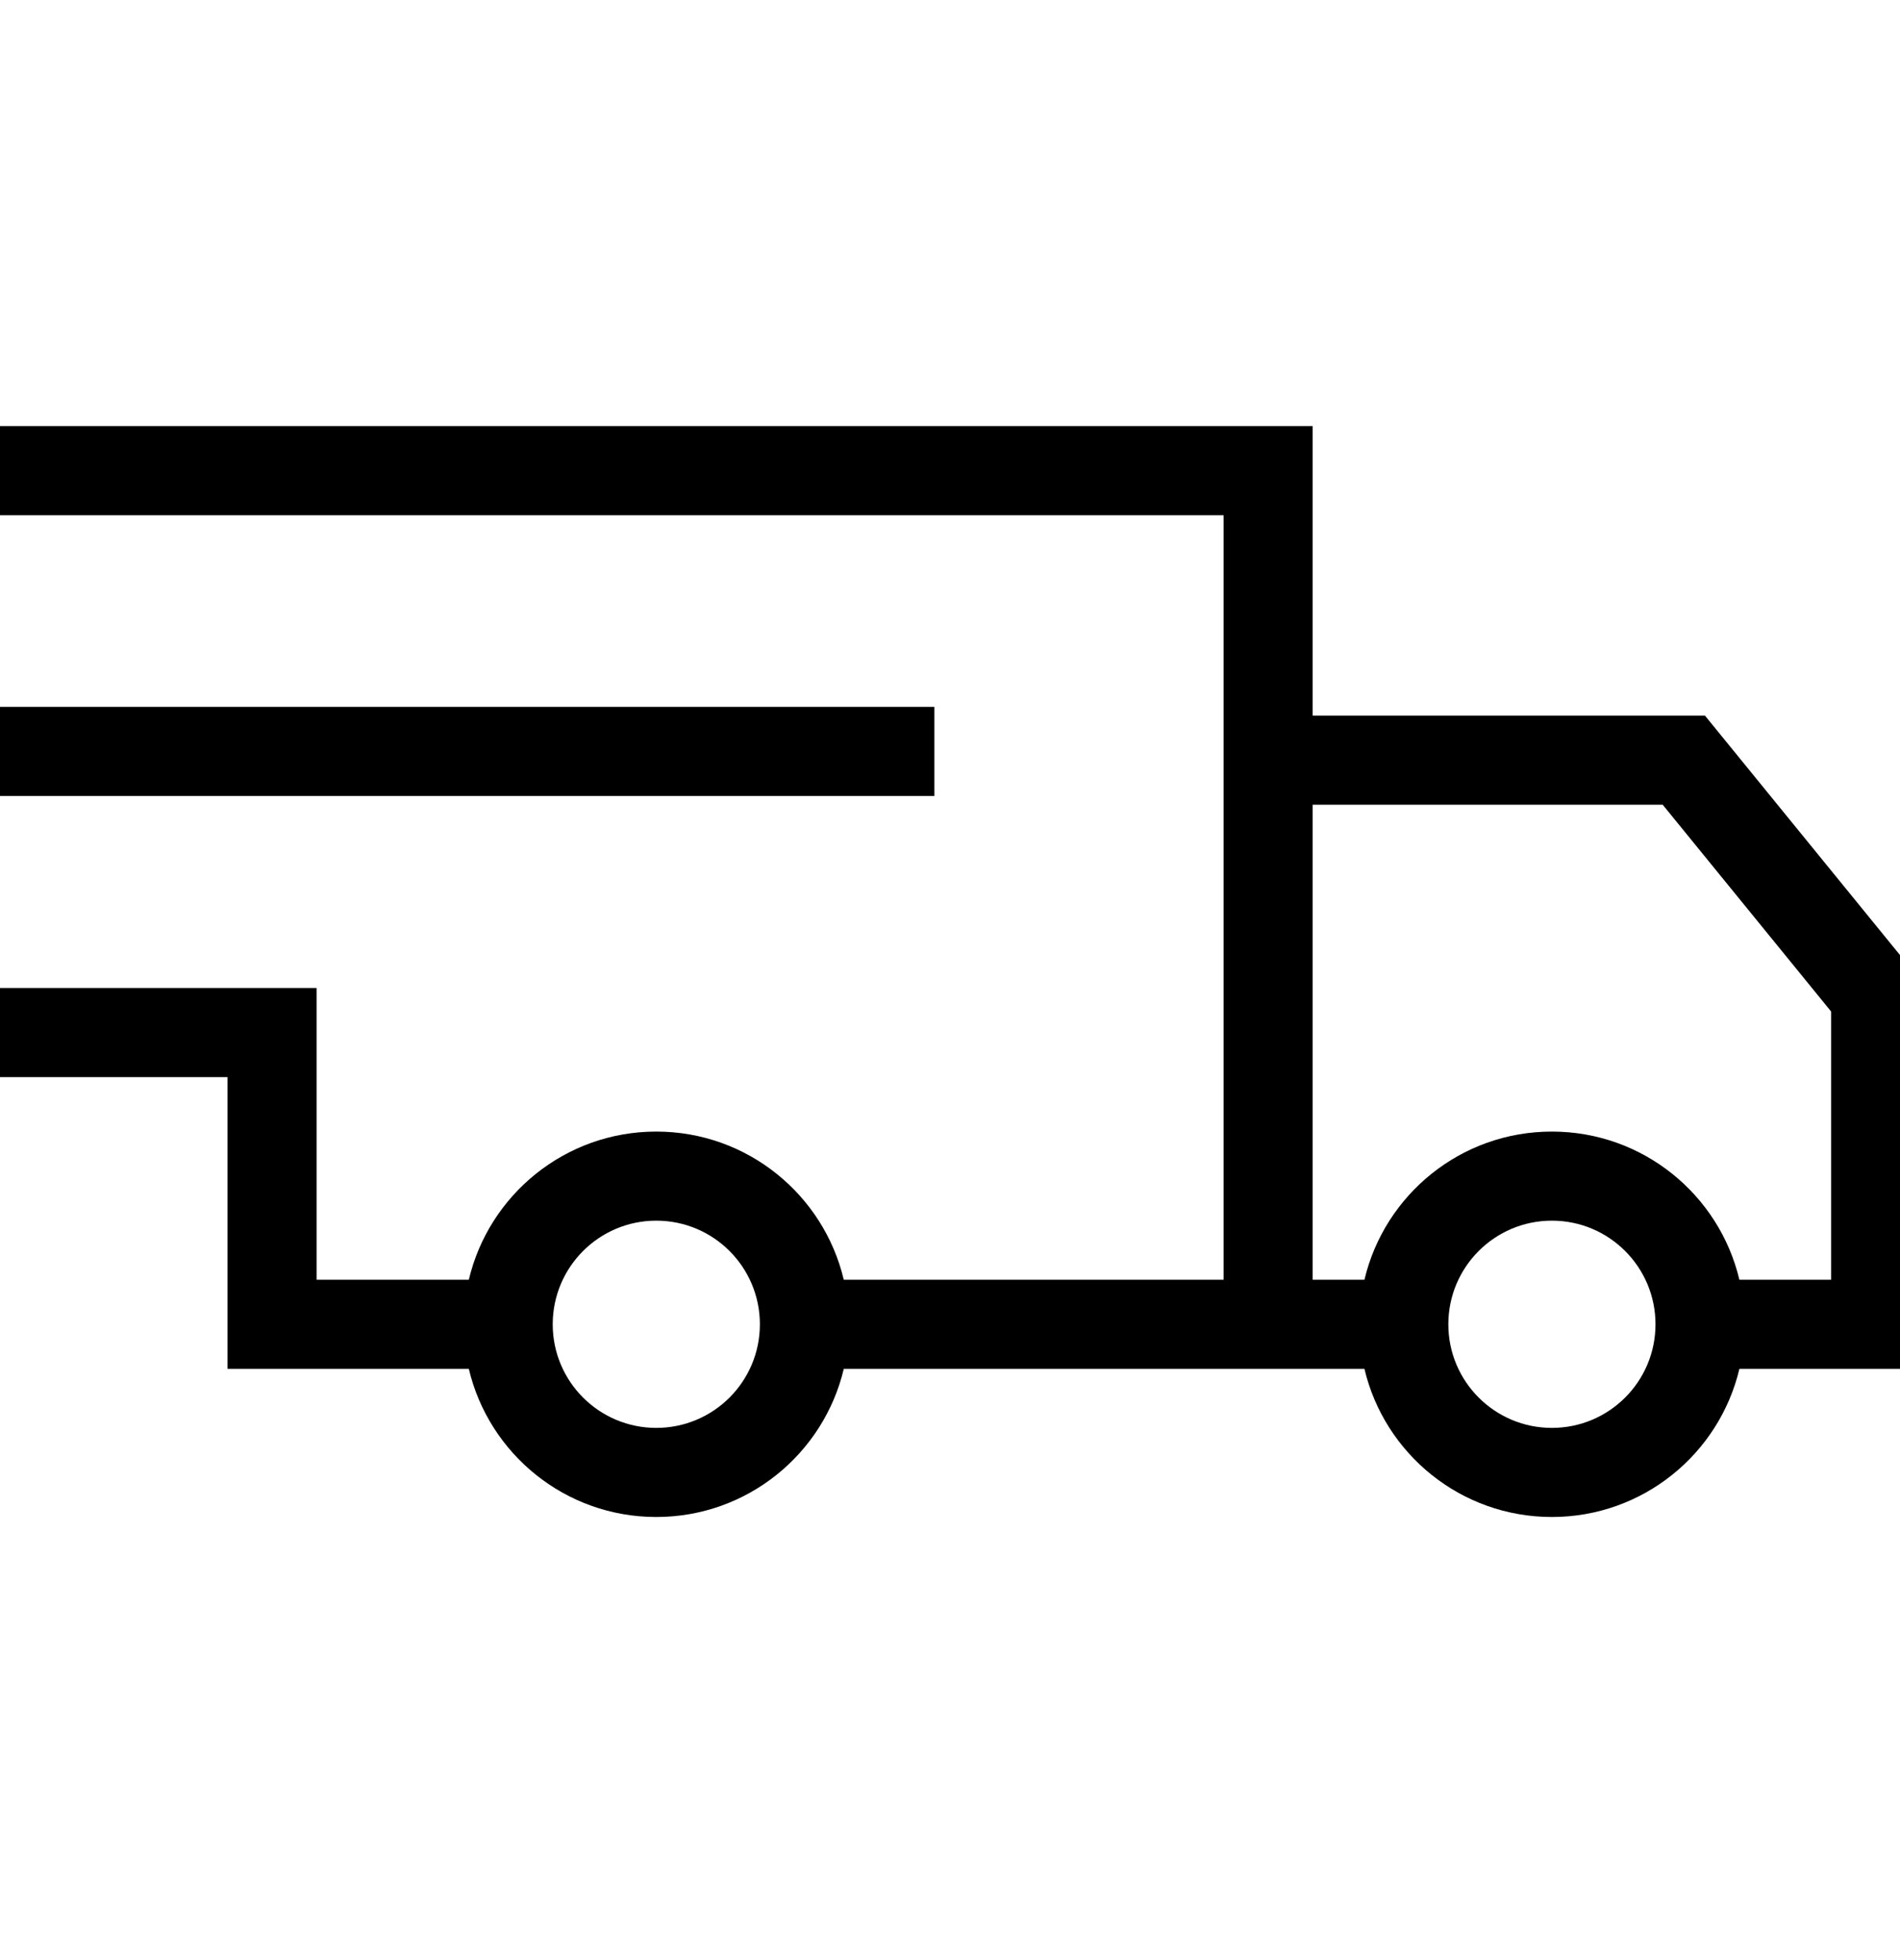 <svg xmlns="http://www.w3.org/2000/svg" fill="none" viewBox="0 0 32 33" height="33" width="32">
<g clip-path="url(#clip0_70_1058)">
<path fill="black" d="M0 8.674H20.608V12.048H20.608V21.546H14.211C13.872 20.115 12.587 19.051 11.053 19.051C9.519 19.051 8.234 20.115 7.896 21.546H5.332V16.634H1.98781e-05V18.134H3.832V23.046H7.896C8.234 24.476 9.519 25.54 11.053 25.54C12.587 25.54 13.872 24.476 14.211 23.046L20.608 23.046H22.98C23.318 24.476 24.603 25.54 26.137 25.54C27.671 25.54 28.956 24.476 29.295 23.046H32.34V16.497L28.715 12.048H22.108V7.174H0V8.674ZM29.295 21.546H30.84V17.03L28.003 13.548H22.108V21.546H22.98C23.318 20.115 24.603 19.051 26.137 19.051C27.671 19.051 28.956 20.115 29.295 21.546ZM1.98781e-05 13.401H15.737V11.901H1.98781e-05V13.401ZM11.053 24.04C12.017 24.04 12.798 23.259 12.798 22.296C12.798 21.332 12.017 20.551 11.053 20.551C10.09 20.551 9.309 21.332 9.309 22.296C9.309 23.259 10.09 24.04 11.053 24.04ZM27.882 22.296C27.882 23.259 27.101 24.04 26.137 24.04C25.174 24.04 24.393 23.259 24.393 22.296C24.393 21.332 25.174 20.551 26.137 20.551C27.101 20.551 27.882 21.332 27.882 22.296Z" clip-rule="evenodd" fill-rule="evenodd"></path>
</g>
<defs>
<clipPath id="clip0_70_1058">
<rect transform="translate(0 0.481)" fill="white" height="32" width="32"></rect>
</clipPath>
</defs>
</svg>
